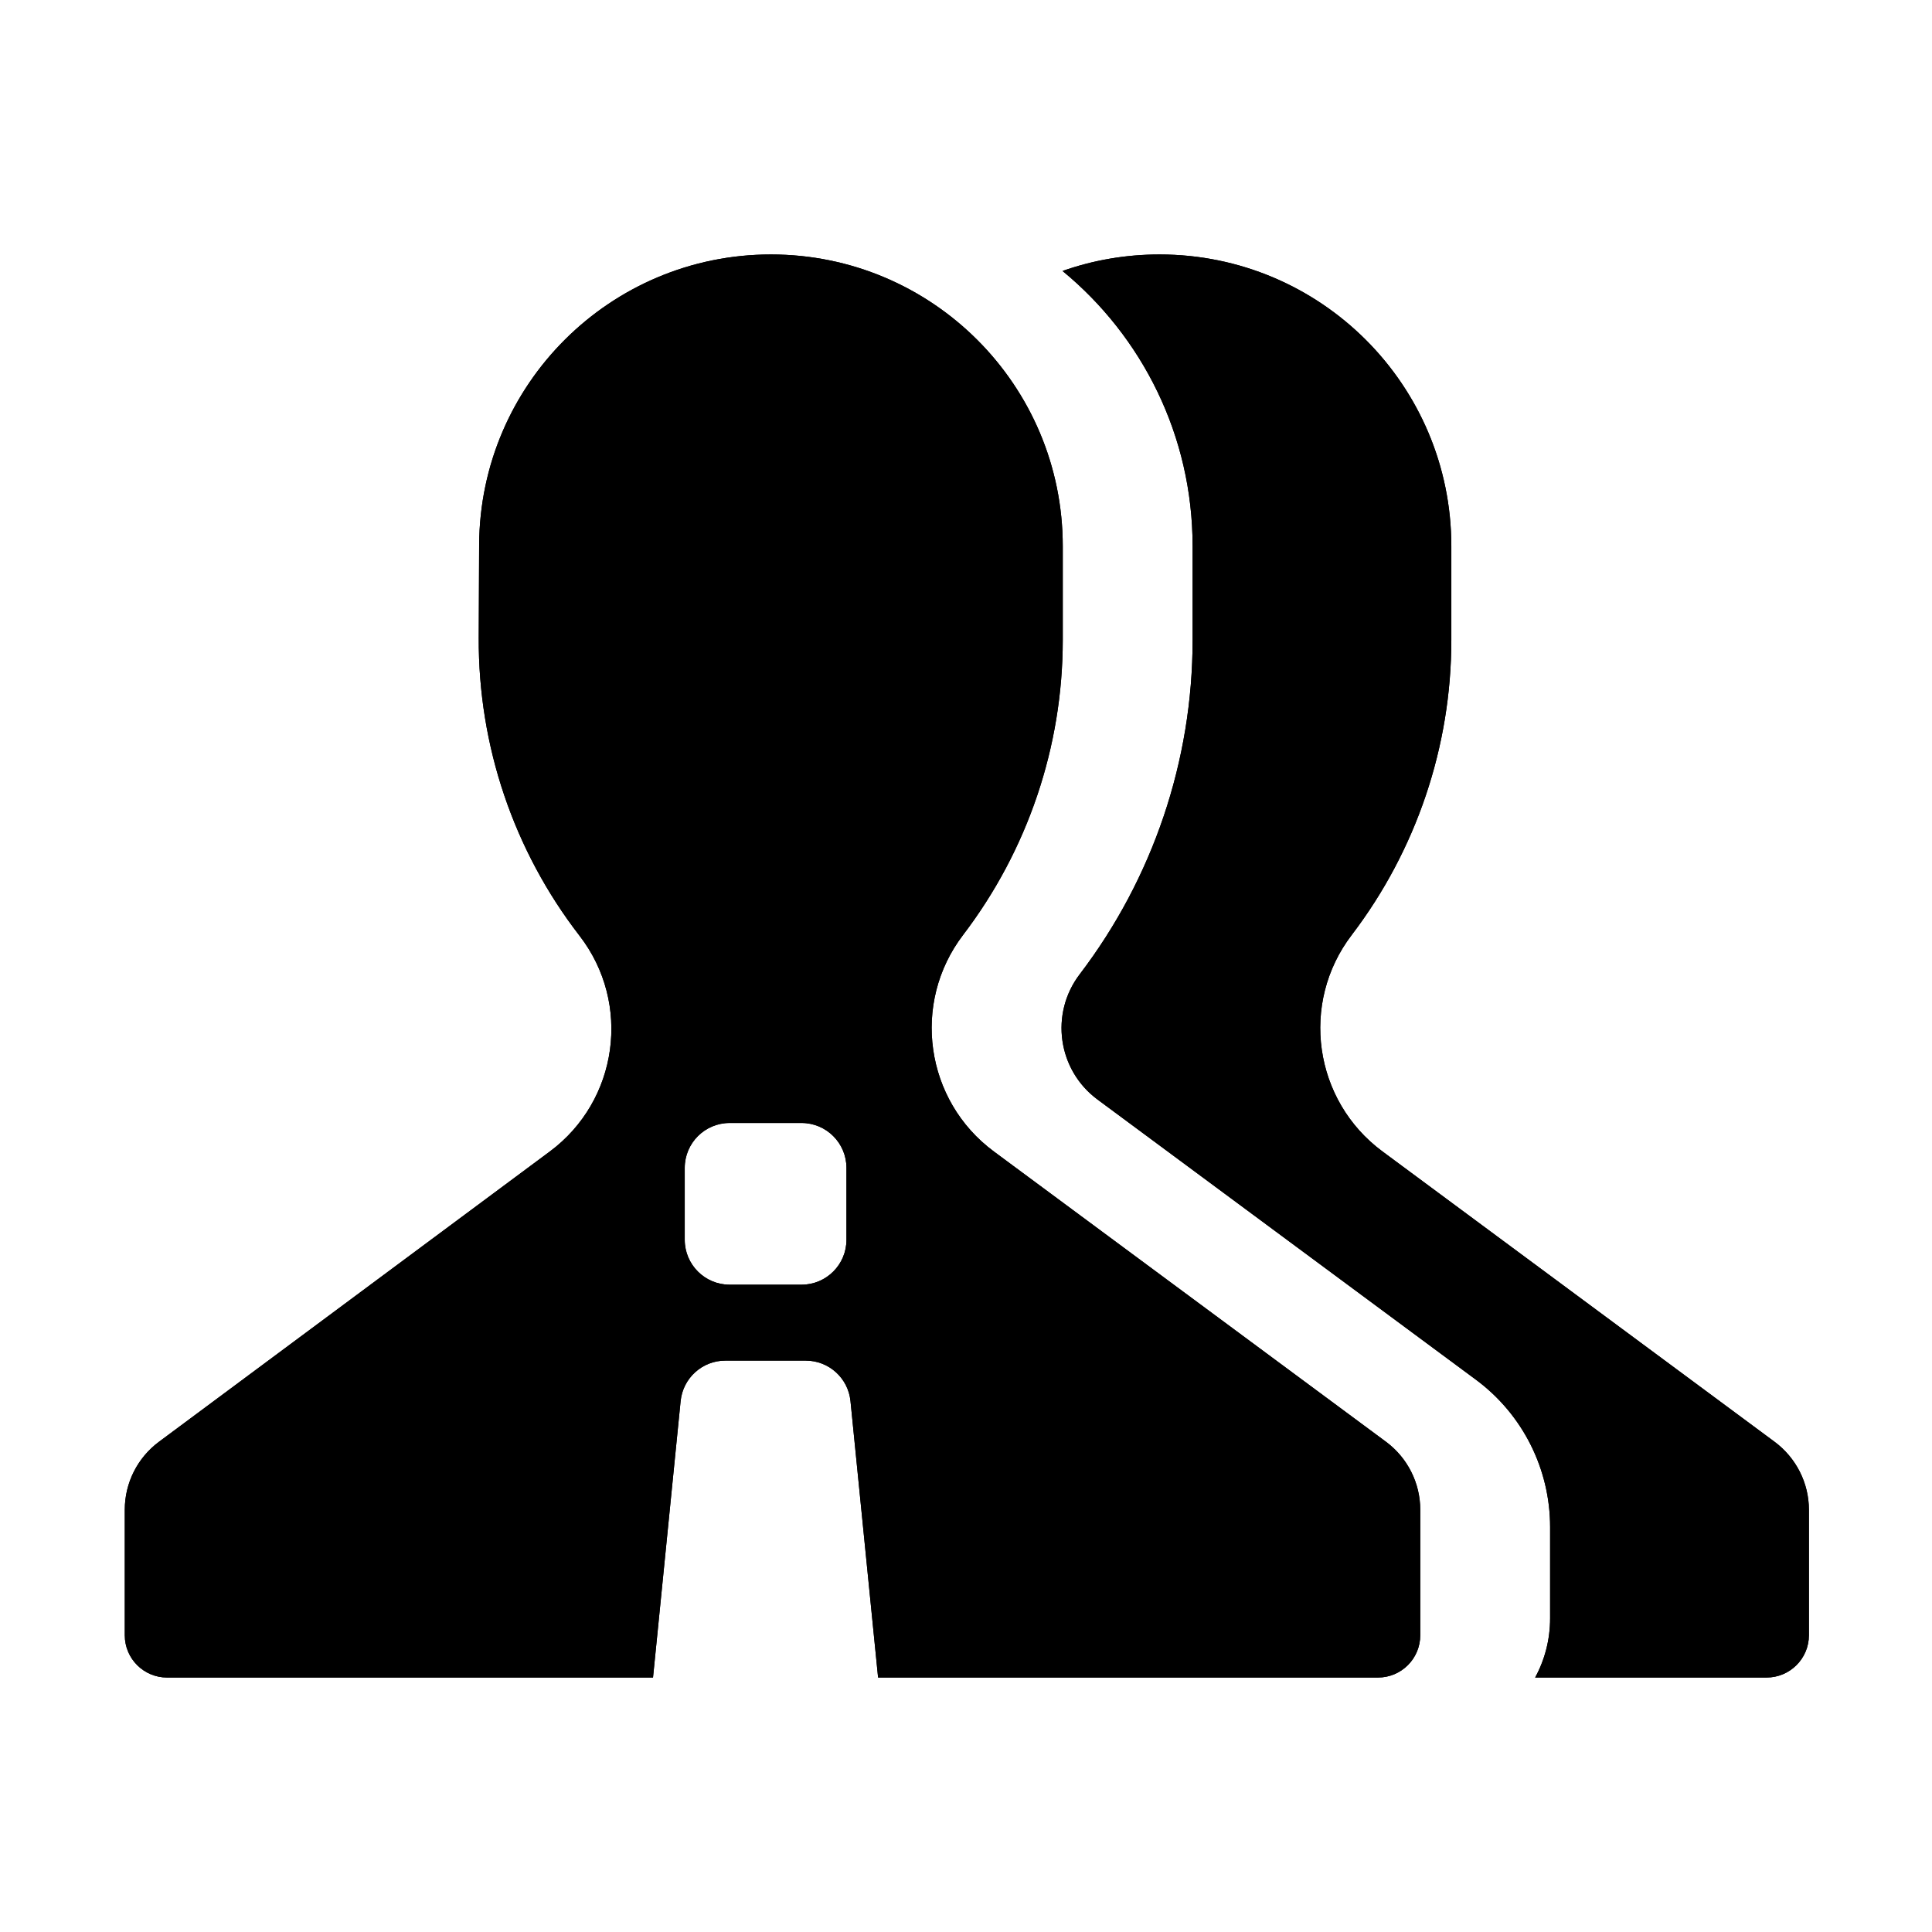 <svg width="24" height="24" viewBox="0 0 24 24" fill="none" xmlns="http://www.w3.org/2000/svg">
<path fill-rule="evenodd" clip-rule="evenodd" d="M10.908 20.839H17.117C17.408 20.839 17.643 20.604 17.643 20.313V18.756C17.643 18.422 17.485 18.109 17.217 17.91L12.346 14.304C11.491 13.671 11.319 12.46 11.964 11.614C12.767 10.561 13.202 9.274 13.202 7.95V6.785C13.202 4.783 11.579 3.161 9.577 3.161C7.582 3.161 5.962 4.773 5.952 6.768L5.947 7.927C5.941 9.264 6.381 10.566 7.199 11.624C7.848 12.464 7.681 13.672 6.829 14.305L1.975 17.91C1.707 18.109 1.55 18.422 1.55 18.755V20.313C1.55 20.604 1.785 20.839 2.076 20.839H8.112L8.171 20.25L8.455 17.404C8.484 17.119 8.724 16.902 9.01 16.902H10.009C10.296 16.902 10.536 17.119 10.565 17.404L10.849 20.25L10.908 20.839ZM8.506 14.508C8.506 14.2 8.756 13.95 9.064 13.95H9.957C10.265 13.95 10.515 14.2 10.515 14.508V15.401C10.515 15.709 10.265 15.959 9.957 15.959H9.064C8.756 15.959 8.506 15.709 8.506 15.401V14.508Z" fill="#4E5461" style="fill:#4E5461;fill:color(display-p3 0.306 0.329 0.38);fill-opacity:1;"/>
<path fill-rule="evenodd" clip-rule="evenodd" d="M19.07 20.839H21.944C22.235 20.839 22.471 20.604 22.471 20.313V18.756C22.471 18.422 22.312 18.109 22.044 17.91L17.174 14.304C16.318 13.671 16.146 12.46 16.792 11.614C17.594 10.561 18.029 9.274 18.029 7.95V6.785C18.029 4.783 16.406 3.161 14.404 3.161C13.982 3.161 13.576 3.233 13.199 3.366C14.186 4.178 14.815 5.408 14.815 6.786V7.951C14.815 9.451 14.322 10.909 13.413 12.102C13.039 12.592 13.139 13.293 13.634 13.659L18.334 17.139C18.914 17.568 19.256 18.247 19.256 18.969V20.103C19.256 20.37 19.189 20.62 19.07 20.839Z" fill="#4E5461" style="fill:#4E5461;fill:color(display-p3 0.306 0.329 0.38);fill-opacity:1;"/>
<path fill-rule="evenodd" clip-rule="evenodd" d="M10.908 20.839H17.117C17.408 20.839 17.643 20.604 17.643 20.313V18.756C17.643 18.422 17.485 18.109 17.217 17.91L12.346 14.304C11.491 13.671 11.319 12.46 11.964 11.614C12.767 10.561 13.202 9.274 13.202 7.95V6.785C13.202 4.783 11.579 3.161 9.577 3.161C7.582 3.161 5.962 4.773 5.952 6.768L5.947 7.927C5.941 9.264 6.381 10.566 7.199 11.624C7.848 12.464 7.681 13.672 6.829 14.305L1.975 17.91C1.707 18.109 1.55 18.422 1.55 18.755V20.313C1.55 20.604 1.785 20.839 2.076 20.839H8.112L8.171 20.25L8.455 17.404C8.484 17.119 8.724 16.902 9.01 16.902H10.009C10.296 16.902 10.536 17.119 10.565 17.404L10.849 20.25L10.908 20.839ZM8.506 14.508C8.506 14.2 8.756 13.95 9.064 13.95H9.957C10.265 13.95 10.515 14.2 10.515 14.508V15.401C10.515 15.709 10.265 15.959 9.957 15.959H9.064C8.756 15.959 8.506 15.709 8.506 15.401V14.508Z" fill="#4E5461" style="fill:#4E5461;fill:color(display-p3 0.306 0.329 0.38);fill-opacity:1;"/>
<path fill-rule="evenodd" clip-rule="evenodd" d="M19.07 20.839H21.944C22.235 20.839 22.471 20.604 22.471 20.313V18.756C22.471 18.422 22.312 18.109 22.044 17.91L17.174 14.304C16.318 13.671 16.146 12.46 16.792 11.614C17.594 10.561 18.029 9.274 18.029 7.95V6.785C18.029 4.783 16.406 3.161 14.404 3.161C13.982 3.161 13.576 3.233 13.199 3.366C14.186 4.178 14.815 5.408 14.815 6.786V7.951C14.815 9.451 14.322 10.909 13.413 12.102C13.039 12.592 13.139 13.293 13.634 13.659L18.334 17.139C18.914 17.568 19.256 18.247 19.256 18.969V20.103C19.256 20.37 19.189 20.62 19.07 20.839Z" fill="#4E5461" style="fill:#4E5461;fill:color(display-p3 0.306 0.329 0.38);fill-opacity:1;"/>
</svg>
